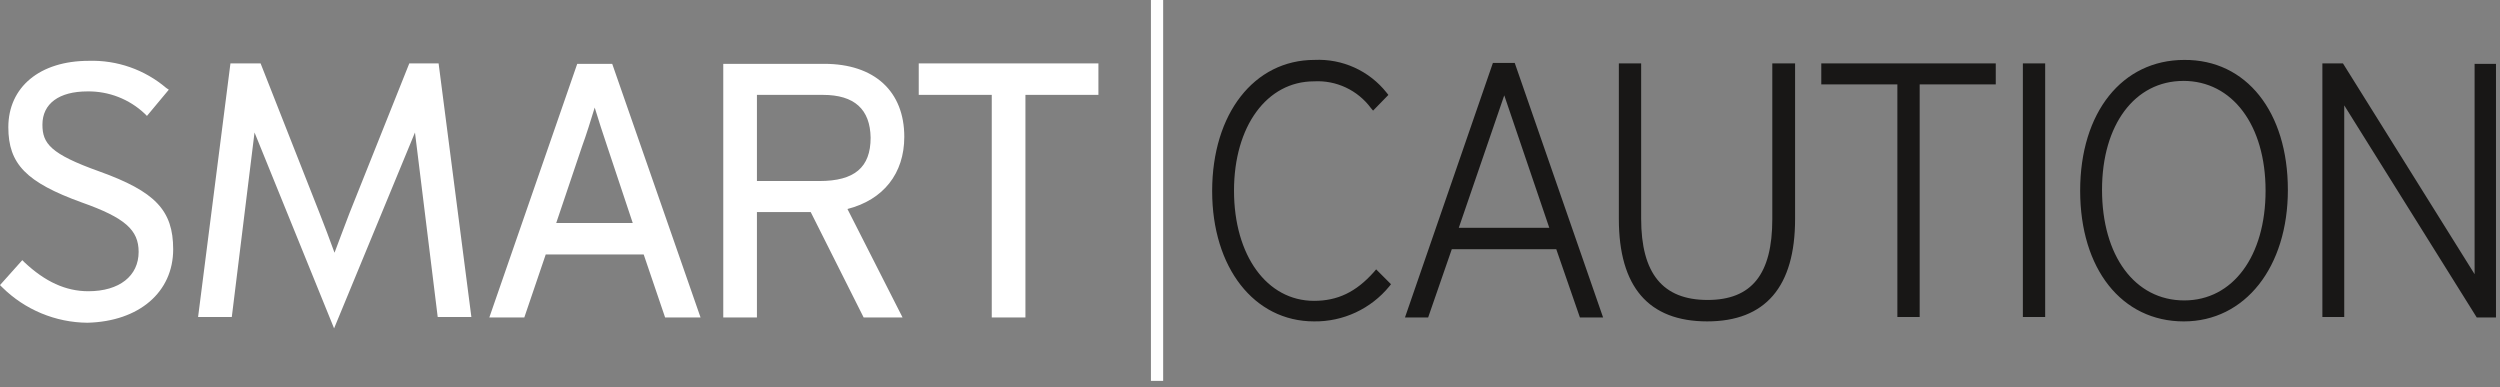 <svg width="297" height="46" viewBox="0 0 297 46" fill="none" xmlns="http://www.w3.org/2000/svg">
<rect x="0" y="0" width="297" height="46" fill="#808080" stroke="none"/>
<path d="M165.251 33.765L165.043 34.028C163.961 35.347 162.595 36.405 161.048 37.124C159.501 37.843 157.812 38.204 156.106 38.181C148.989 38.181 144.004 31.792 144.004 22.701C144.004 13.507 148.991 7.117 156.16 7.117C157.796 7.039 159.427 7.351 160.917 8.029C162.408 8.706 163.716 9.73 164.732 11.014L164.94 11.277L163.122 13.143L162.859 12.831C162.083 11.785 161.061 10.948 159.882 10.395C158.703 9.842 157.406 9.591 156.106 9.663C150.493 9.663 146.6 15.012 146.6 22.649C146.6 30.337 150.496 35.74 156.106 35.74C158.912 35.74 161.093 34.701 163.223 32.311L163.486 32L165.251 33.765ZM190.446 37.711H187.692L184.886 29.608H172.472L169.665 37.711H166.912L177.355 7.48H179.952L190.446 37.711ZM178.706 11.326L173.303 27.064H184.056L178.706 11.326ZM210.55 7.535V26.025C210.55 32.571 208.109 35.635 202.862 35.635C197.512 35.635 194.969 32.467 194.969 25.974V7.533H192.32V26.025C192.32 34.077 195.852 38.181 202.814 38.181C209.723 38.181 213.256 34.077 213.256 26.025V7.533L210.55 7.535ZM216.369 7.535V10.028H225.408V37.661H228.057V10.026H237.096V7.533L216.369 7.535ZM240.317 7.535V37.661H242.966V7.533L240.317 7.535ZM271.8 22.547C271.8 31.742 266.709 38.183 259.435 38.183C252.058 38.183 247.123 31.95 247.123 22.651C247.123 13.352 252.11 7.119 259.488 7.119C266.866 7.066 271.798 13.299 271.798 22.545L271.8 22.547ZM259.384 9.613C253.618 9.613 249.721 14.808 249.721 22.547C249.721 30.392 253.618 35.69 259.488 35.69C265.254 35.69 269.15 30.443 269.15 22.651C269.15 14.859 265.2 9.61 259.382 9.61L259.384 9.613ZM293.982 7.536V32.571L278.345 7.533H275.899V37.661H278.496V12.519L294.237 37.713H296.523V7.585H293.98L293.982 7.536Z" fill="#181716"/>
<path d="M138.183 45.249H136.729V0H138.183V45.249ZM11.793 20.363C5.974 18.285 5.04 17.038 5.04 14.805C5.04 12.312 7.014 10.859 10.389 10.859C12.916 10.823 15.357 11.773 17.195 13.508L17.458 13.771L20.055 10.655L19.744 10.447C17.184 8.271 13.907 7.123 10.549 7.226C4.73 7.226 0.99 10.342 0.99 15.118C0.99 19.482 3.12 21.663 9.718 24.053C14.86 25.871 16.47 27.326 16.47 29.923C16.47 32.78 14.185 34.598 10.496 34.598C7.795 34.598 5.354 33.458 2.912 31.169L2.648 30.906L0 33.869L0.263 34.132C2.963 36.801 6.597 38.311 10.393 38.341C16.523 38.185 20.574 34.705 20.574 29.614C20.572 24.986 18.442 22.752 11.793 20.363ZM83.224 37.712H79.014L76.471 30.232H64.832L62.289 37.712H58.133L68.575 7.584H72.731L83.224 37.712ZM72.106 17.298C71.639 15.947 71.067 14.13 70.651 12.778C70.236 14.129 69.664 15.999 69.145 17.401L66.079 26.492H75.17L72.106 17.298ZM100.678 24.83L107.223 37.712H102.6L96.313 25.194H89.923V37.712H85.924V7.584H97.924C103.898 7.584 107.43 10.857 107.43 16.26C107.428 20.622 104.936 23.739 100.675 24.83H100.678ZM97.769 11.272H89.923V21.505H97.352C101.508 21.505 103.43 19.895 103.43 16.363C103.378 12.986 101.508 11.272 97.768 11.272H97.769ZM109.146 7.532V11.272H117.821V37.712H121.821V11.272H130.492V7.532H109.146ZM52.106 7.532H48.624L41.507 25.35C40.728 27.375 40.157 28.934 39.741 30.025C39.222 28.57 38.442 26.544 37.975 25.35L30.959 7.533H27.377L23.532 37.661H27.537L30.238 15.738L39.689 39.011L49.299 15.74L52 37.663H56L52.106 7.532Z" fill="white"/>
</svg>
